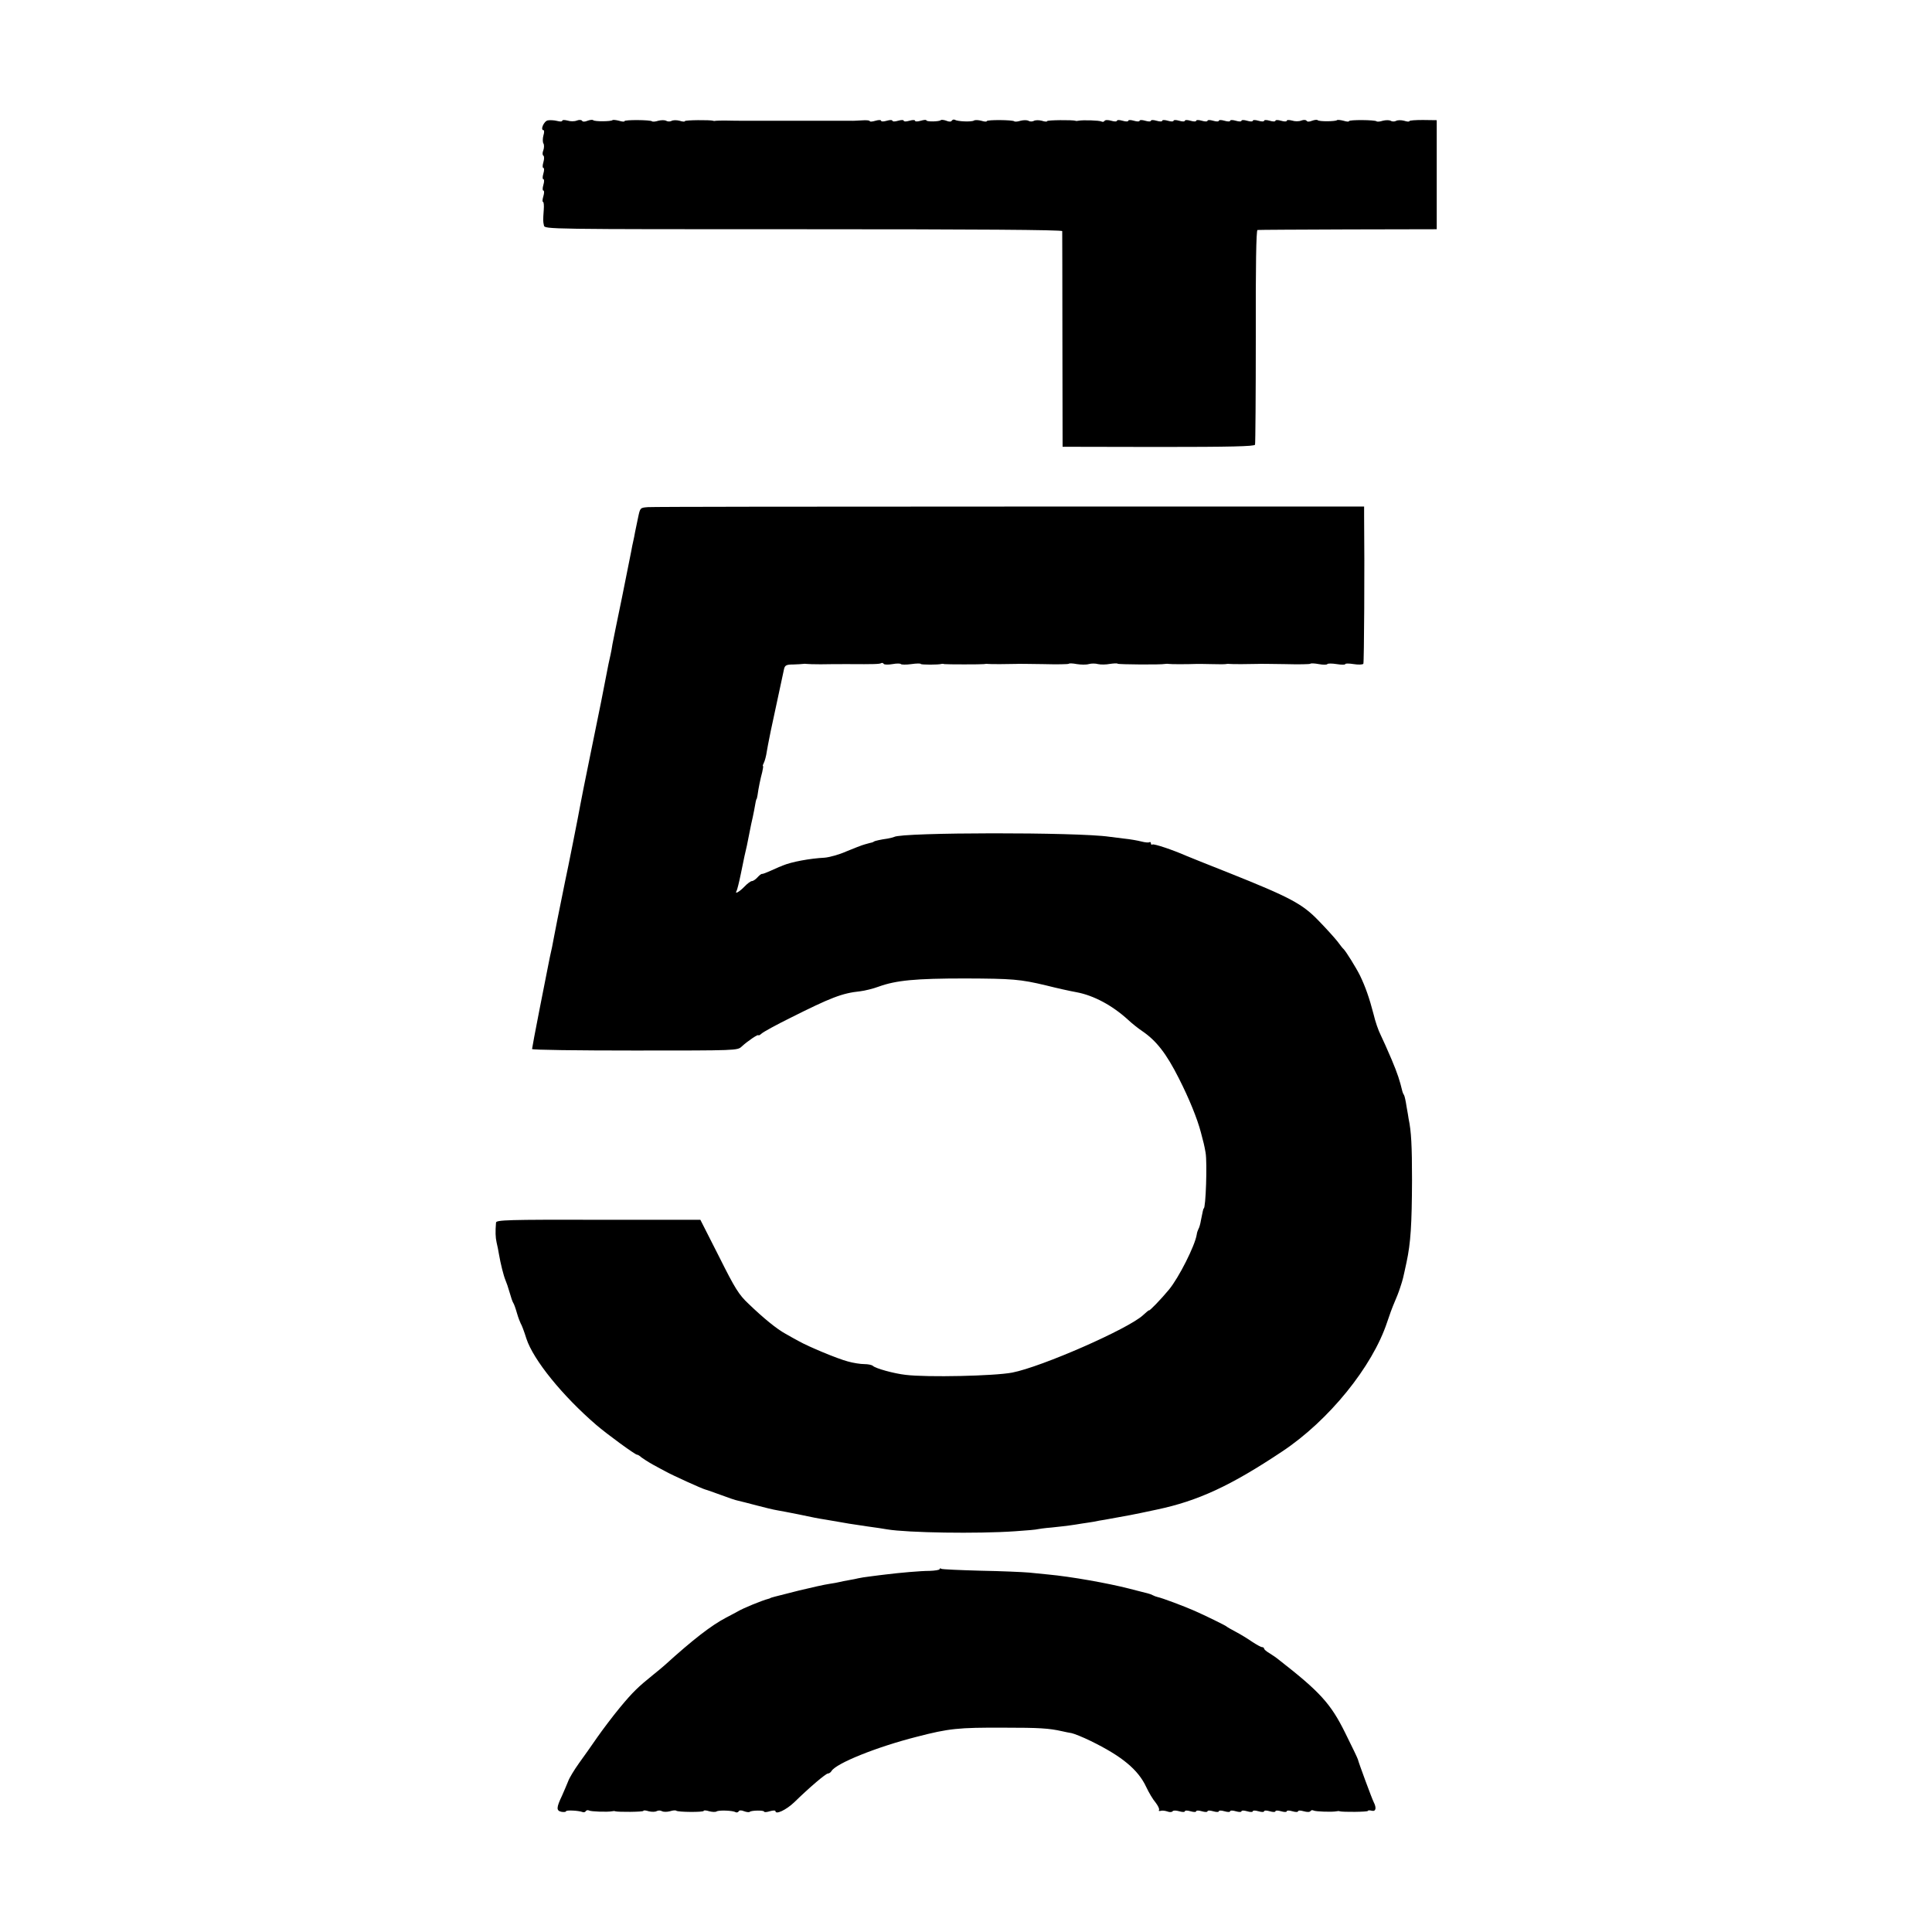 <?xml version="1.0" standalone="no"?>
<!DOCTYPE svg PUBLIC "-//W3C//DTD SVG 20010904//EN"
 "http://www.w3.org/TR/2001/REC-SVG-20010904/DTD/svg10.dtd">
<svg version="1.0" xmlns="http://www.w3.org/2000/svg"
 width="1024pt" height="1024pt" viewBox="0 0 1024 1024"
 preserveAspectRatio="xMidYMid meet">
<g transform="translate(0,1024) scale(0.1,-0.1)"
fill="#000000" stroke="none">
<path d="M2904 9602 c-21 -3 -42 -52 -23 -52 4 0 4 -13 -1 -29 -4 -15 -4 -34
0 -41 5 -7 4 -24 0 -36 -6 -14 -5 -26 0 -29 5 -3 5 -18 0 -35 -5 -17 -5 -30 0
-30 5 0 5 -13 0 -30 -5 -17 -5 -30 0 -30 5 0 5 -13 0 -30 -5 -17 -5 -30 0 -30
5 0 5 -13 0 -30 -5 -16 -6 -30 -2 -30 4 0 6 -19 4 -42 -4 -58 -4 -60 1 -83 4
-20 12 -20 1375 -20 908 0 1372 -3 1372 -10 0 -5 1 -265 1 -577 l1 -566 508
-1 c382 0 509 3 512 12 2 7 4 265 4 574 -1 368 2 563 9 564 6 1 222 2 480 3
l470 1 0 289 0 289 -73 1 c-39 0 -72 -2 -72 -6 0 -4 -13 -3 -28 2 -16 4 -35 4
-43 -1 -8 -4 -21 -4 -28 1 -8 4 -26 4 -42 0 -15 -5 -30 -6 -33 -3 -8 8 -146 9
-146 1 0 -4 -13 -3 -29 2 -16 4 -32 6 -35 3 -7 -7 -95 -8 -102 0 -3 3 -17 2
-30 -3 -14 -6 -26 -6 -29 0 -3 5 -15 6 -28 1 -12 -5 -34 -5 -49 0 -16 4 -28 4
-28 -1 0 -5 -13 -5 -30 0 -17 5 -30 5 -30 0 0 -5 -13 -5 -30 0 -17 5 -30 5
-30 0 0 -5 -13 -5 -30 0 -17 5 -30 5 -30 0 0 -5 -13 -5 -30 0 -17 5 -30 5 -30
0 0 -5 -13 -5 -30 0 -17 5 -30 5 -30 0 0 -5 -13 -5 -30 0 -17 5 -30 5 -30 0 0
-5 -13 -5 -30 0 -17 5 -30 5 -30 0 0 -5 -13 -5 -30 0 -17 5 -30 5 -30 0 0 -5
-13 -5 -30 0 -17 5 -30 5 -30 0 0 -5 -13 -5 -30 0 -17 5 -30 5 -30 0 0 -5 -13
-5 -30 0 -17 5 -30 5 -30 0 0 -5 -13 -5 -30 0 -17 5 -30 5 -30 0 0 -5 -13 -5
-30 0 -17 5 -30 5 -30 0 0 -5 -13 -5 -30 0 -17 5 -30 5 -30 0 0 -5 -13 -5 -30
0 -17 5 -30 5 -30 0 0 -5 -13 -5 -30 0 -18 5 -32 5 -36 -1 -3 -5 -10 -6 -16
-3 -10 6 -99 9 -123 4 -5 -1 -12 -2 -15 0 -15 5 -150 4 -150 -2 0 -4 -13 -3
-28 2 -16 4 -35 4 -43 -1 -8 -4 -21 -4 -28 1 -8 4 -26 4 -42 0 -15 -5 -30 -6
-33 -3 -8 8 -146 9 -146 1 0 -4 -13 -3 -29 2 -15 4 -33 5 -39 1 -13 -8 -87 -5
-101 4 -5 3 -12 1 -16 -4 -3 -7 -15 -7 -29 -1 -13 5 -27 6 -30 3 -8 -8 -76 -9
-76 -1 0 4 -13 3 -30 -2 -17 -5 -30 -5 -30 0 0 5 -13 5 -30 0 -17 -5 -30 -5
-30 0 0 5 -13 5 -30 0 -17 -5 -30 -5 -30 0 0 5 -13 5 -30 0 -17 -5 -30 -5 -30
0 0 5 -13 5 -30 0 -16 -5 -30 -6 -30 -2 0 4 -19 6 -42 4 -24 -1 -49 -3 -55 -2
-7 0 -20 0 -28 0 -8 0 -22 0 -30 0 -8 0 -22 0 -30 0 -8 0 -22 0 -30 0 -8 0
-22 0 -30 0 -8 0 -22 0 -30 0 -8 0 -22 0 -30 0 -8 0 -22 0 -30 0 -8 0 -22 0
-30 0 -8 0 -22 0 -30 0 -8 0 -22 0 -30 0 -8 0 -22 0 -30 0 -8 0 -22 0 -30 0
-8 0 -22 0 -30 0 -8 0 -22 0 -30 0 -8 0 -22 0 -30 0 -8 0 -22 0 -30 0 -8 0
-22 0 -30 0 -8 0 -22 0 -30 0 -35 0 -52 0 -95 1 -25 0 -50 0 -55 -1 -6 -1 -12
-2 -15 0 -15 5 -150 4 -150 -2 0 -4 -13 -3 -28 2 -16 4 -35 4 -43 -1 -8 -4
-21 -4 -28 1 -8 4 -26 4 -42 0 -15 -5 -30 -6 -33 -3 -8 8 -146 9 -146 1 0 -4
-13 -3 -29 2 -16 4 -32 6 -35 3 -7 -7 -95 -8 -102 0 -3 3 -17 2 -30 -3 -14 -6
-26 -6 -29 0 -3 5 -15 6 -28 1 -12 -5 -34 -5 -49 0 -16 4 -28 4 -28 -1 0 -5
-12 -5 -27 -1 -16 4 -38 5 -49 3z"/>
<path d="M3434 7552 c-41 -3 -41 -3 -52 -55 -6 -29 -13 -63 -16 -77 -2 -14 -7
-36 -10 -50 -3 -14 -8 -36 -10 -50 -3 -14 -25 -124 -49 -245 -25 -121 -48
-233 -51 -250 -2 -16 -7 -41 -10 -55 -3 -14 -8 -36 -11 -50 -26 -134 -35 -179
-39 -200 -3 -14 -28 -137 -56 -275 -28 -137 -53 -261 -55 -275 -5 -31 -68
-349 -80 -402 -5 -25 -5 -23 -40 -198 -13 -69 -27 -136 -29 -150 -3 -14 -8
-36 -11 -50 -3 -14 -7 -36 -10 -50 -3 -14 -23 -117 -45 -228 -22 -112 -40
-208 -40 -212 0 -5 245 -8 544 -8 543 0 544 0 567 21 31 29 89 68 89 60 0 -3
8 1 18 10 9 8 76 45 147 80 219 110 278 133 374 143 25 3 70 14 99 25 92 33
193 43 457 43 251 -1 292 -4 430 -37 55 -14 127 -30 161 -36 91 -17 190 -70
274 -147 19 -18 53 -45 74 -59 75 -51 128 -119 194 -250 54 -106 98 -214 117
-287 14 -53 18 -67 25 -108 9 -53 1 -295 -10 -295 -2 0 -6 -18 -15 -64 -3 -19
-9 -39 -13 -45 -3 -6 -8 -19 -9 -29 -9 -59 -95 -229 -147 -292 -43 -52 -106
-117 -106 -110 0 2 -15 -10 -32 -26 -79 -73 -538 -274 -693 -304 -94 -18 -451
-26 -565 -12 -62 7 -160 34 -174 48 -6 5 -26 9 -45 9 -20 0 -59 6 -87 14 -54
14 -208 78 -261 108 -18 10 -50 27 -70 39 -46 25 -117 83 -196 159 -51 48 -71
80 -156 250 l-99 195 -541 0 c-479 1 -541 -1 -542 -15 -4 -48 -3 -78 3 -105 4
-16 10 -46 13 -65 8 -47 24 -111 34 -135 5 -11 15 -40 22 -65 7 -25 15 -49 19
-55 4 -5 13 -30 20 -55 7 -25 17 -49 20 -55 4 -5 18 -41 30 -80 37 -113 191
-303 371 -458 56 -48 205 -157 215 -157 4 0 15 -6 23 -14 9 -7 37 -25 62 -39
25 -13 54 -30 65 -35 35 -20 196 -93 213 -97 9 -2 46 -16 83 -29 37 -14 78
-28 90 -30 13 -3 57 -14 98 -25 41 -11 91 -23 110 -26 19 -3 69 -13 110 -21
91 -19 94 -20 150 -29 25 -4 56 -10 70 -12 33 -6 49 -9 145 -23 44 -6 92 -13
107 -16 110 -18 477 -24 678 -10 62 4 116 9 120 11 3 1 37 6 75 9 39 4 81 9
95 11 14 2 43 6 65 10 23 3 52 8 65 10 14 3 39 8 55 10 133 24 137 24 277 54
218 46 391 126 664 308 247 164 478 449 556 685 11 34 28 80 38 103 10 22 24
58 31 80 16 49 14 43 34 135 22 103 28 198 29 435 0 182 -4 259 -18 325 -1 8
-6 38 -11 65 -4 28 -10 55 -13 60 -4 6 -8 15 -9 20 -14 58 -25 93 -57 169 -21
49 -47 108 -58 130 -12 23 -29 72 -38 111 -22 85 -43 145 -72 205 -21 42 -75
129 -87 140 -4 3 -18 21 -32 40 -15 19 -60 69 -101 111 -86 89 -150 123 -478
254 -107 42 -208 83 -225 90 -68 30 -169 64 -177 59 -4 -3 -8 0 -8 6 0 6 -4 9
-8 6 -5 -3 -24 -1 -43 4 -19 5 -59 12 -89 15 -30 4 -66 8 -80 10 -167 25
-1101 24 -1141 -1 -4 -2 -20 -6 -36 -9 -31 -4 -67 -12 -70 -15 -2 -2 -6 -3
-10 -5 -5 -1 -21 -5 -38 -10 -16 -4 -61 -22 -100 -38 -38 -17 -90 -31 -115
-33 -78 -4 -174 -22 -220 -41 -8 -4 -17 -7 -20 -8 -3 -1 -23 -10 -45 -20 -22
-10 -43 -18 -46 -17 -4 1 -15 -8 -24 -18 -10 -11 -23 -20 -30 -20 -6 0 -24
-13 -40 -30 -26 -27 -53 -42 -41 -22 3 5 13 44 22 88 9 43 18 87 20 97 12 51
15 65 20 92 3 17 10 50 15 75 6 25 13 59 16 75 7 42 11 60 13 60 1 0 3 9 5 20
5 38 16 90 25 123 4 17 6 32 4 32 -3 0 0 8 5 18 5 10 12 36 15 58 4 22 9 51
12 64 3 14 7 36 10 50 14 66 66 307 70 326 5 18 13 22 49 22 23 1 47 2 51 3 5
1 14 1 19 0 6 -1 39 -2 75 -2 36 1 101 1 145 1 139 -1 167 0 175 5 5 3 11 1
14 -4 3 -4 24 -5 46 -1 22 4 42 4 45 0 2 -3 27 -4 55 0 27 4 50 4 50 1 0 -5
96 -5 110 0 3 1 9 1 15 -1 13 -2 198 -2 210 0 6 1 15 2 20 1 9 -2 123 -1 150
0 6 1 70 0 143 -1 73 -2 135 -1 137 2 3 3 22 2 43 -2 20 -3 48 -4 62 0 14 4
36 4 50 0 14 -3 42 -3 62 1 21 3 40 4 42 1 5 -4 229 -6 252 -1 5 1 14 1 19 0
8 -2 96 -2 150 0 6 0 39 0 75 -1 36 -1 70 -1 75 0 6 1 15 2 20 1 9 -2 123 -1
150 0 6 1 70 0 143 -1 73 -2 135 -1 137 2 3 3 24 2 45 -2 22 -4 42 -4 45 0 2
4 25 4 50 0 25 -4 45 -4 45 0 0 4 20 4 45 0 25 -4 48 -3 51 2 4 6 7 513 4 783
l0 50 -1878 0 c-1032 0 -1895 -1 -1918 -3z"/>
<path d="M4980 1923 c0 -4 -24 -8 -53 -9 -48 0 -160 -10 -232 -19 -16 -2 -52
-6 -80 -10 -27 -3 -57 -8 -65 -10 -8 -2 -31 -7 -50 -10 -19 -3 -42 -8 -50 -10
-8 -2 -33 -7 -55 -10 -22 -3 -94 -19 -160 -35 -140 -35 -149 -38 -152 -40 -2
-2 -6 -3 -10 -4 -32 -8 -133 -49 -163 -67 -8 -4 -36 -20 -62 -33 -78 -41 -174
-115 -324 -251 -12 -11 -39 -33 -60 -50 -82 -66 -110 -93 -178 -175 -39 -47
-93 -119 -121 -159 -27 -40 -71 -101 -96 -136 -25 -35 -52 -79 -58 -97 -7 -18
-22 -52 -32 -75 -31 -65 -31 -80 -3 -86 13 -2 24 -1 24 3 0 7 66 4 87 -4 7 -3
15 -1 18 5 4 5 11 6 17 3 10 -6 99 -9 123 -4 6 1 12 2 15 0 15 -5 150 -4 150
2 0 4 13 3 28 -2 16 -4 35 -4 43 1 8 4 21 4 28 -1 8 -4 26 -4 42 0 15 5 30 6
33 3 8 -8 146 -9 146 -1 0 4 13 3 29 -2 15 -4 33 -5 39 -1 13 8 87 5 101 -4 5
-3 12 -1 16 4 3 7 15 7 29 1 13 -5 27 -6 30 -3 8 8 76 9 76 1 0 -4 14 -3 30 2
17 5 30 5 30 1 0 -21 57 6 99 46 82 80 168 153 179 153 6 0 15 6 19 13 24 41
240 128 453 182 170 44 219 49 460 48 188 0 240 -3 310 -19 14 -3 36 -8 50
-10 14 -3 59 -21 100 -41 166 -81 252 -152 295 -244 14 -30 36 -67 50 -83 13
-17 21 -34 18 -39 -3 -5 0 -7 8 -5 8 3 24 1 36 -3 12 -5 25 -4 28 1 3 5 18 5
35 0 17 -5 30 -5 30 0 0 5 13 5 30 0 17 -5 30 -5 30 0 0 5 13 5 30 0 17 -5 30
-5 30 0 0 5 13 5 30 0 17 -5 30 -5 30 0 0 5 13 5 30 0 17 -5 30 -5 30 0 0 5
13 5 30 0 17 -5 30 -5 30 0 0 5 13 5 30 0 17 -5 30 -5 30 0 0 5 13 5 30 0 17
-5 30 -5 30 0 0 5 13 5 30 0 17 -5 30 -5 30 0 0 5 13 5 30 0 17 -5 30 -5 30 0
0 5 13 5 30 0 17 -5 30 -5 30 0 0 5 13 5 30 0 18 -5 32 -5 36 1 3 5 10 6 16 3
10 -6 99 -9 123 -4 6 1 12 2 15 0 15 -5 150 -4 150 2 0 3 9 4 20 1 22 -6 27
14 11 45 -9 17 -80 209 -84 227 -1 5 -31 68 -67 140 -77 156 -134 218 -352
388 -12 10 -35 26 -50 35 -16 9 -28 20 -28 24 0 4 -5 8 -11 8 -6 0 -29 13 -52
28 -23 16 -62 40 -87 53 -25 13 -47 26 -50 29 -5 5 -113 58 -170 83 -52 23
-172 68 -193 72 -9 2 -22 7 -27 10 -5 3 -18 8 -27 10 -10 2 -54 14 -98 25
-113 29 -310 64 -430 75 -22 2 -67 7 -100 10 -33 3 -149 8 -258 10 -109 3
-203 7 -208 10 -5 4 -9 3 -9 -2z"/>
</g>
</svg>
